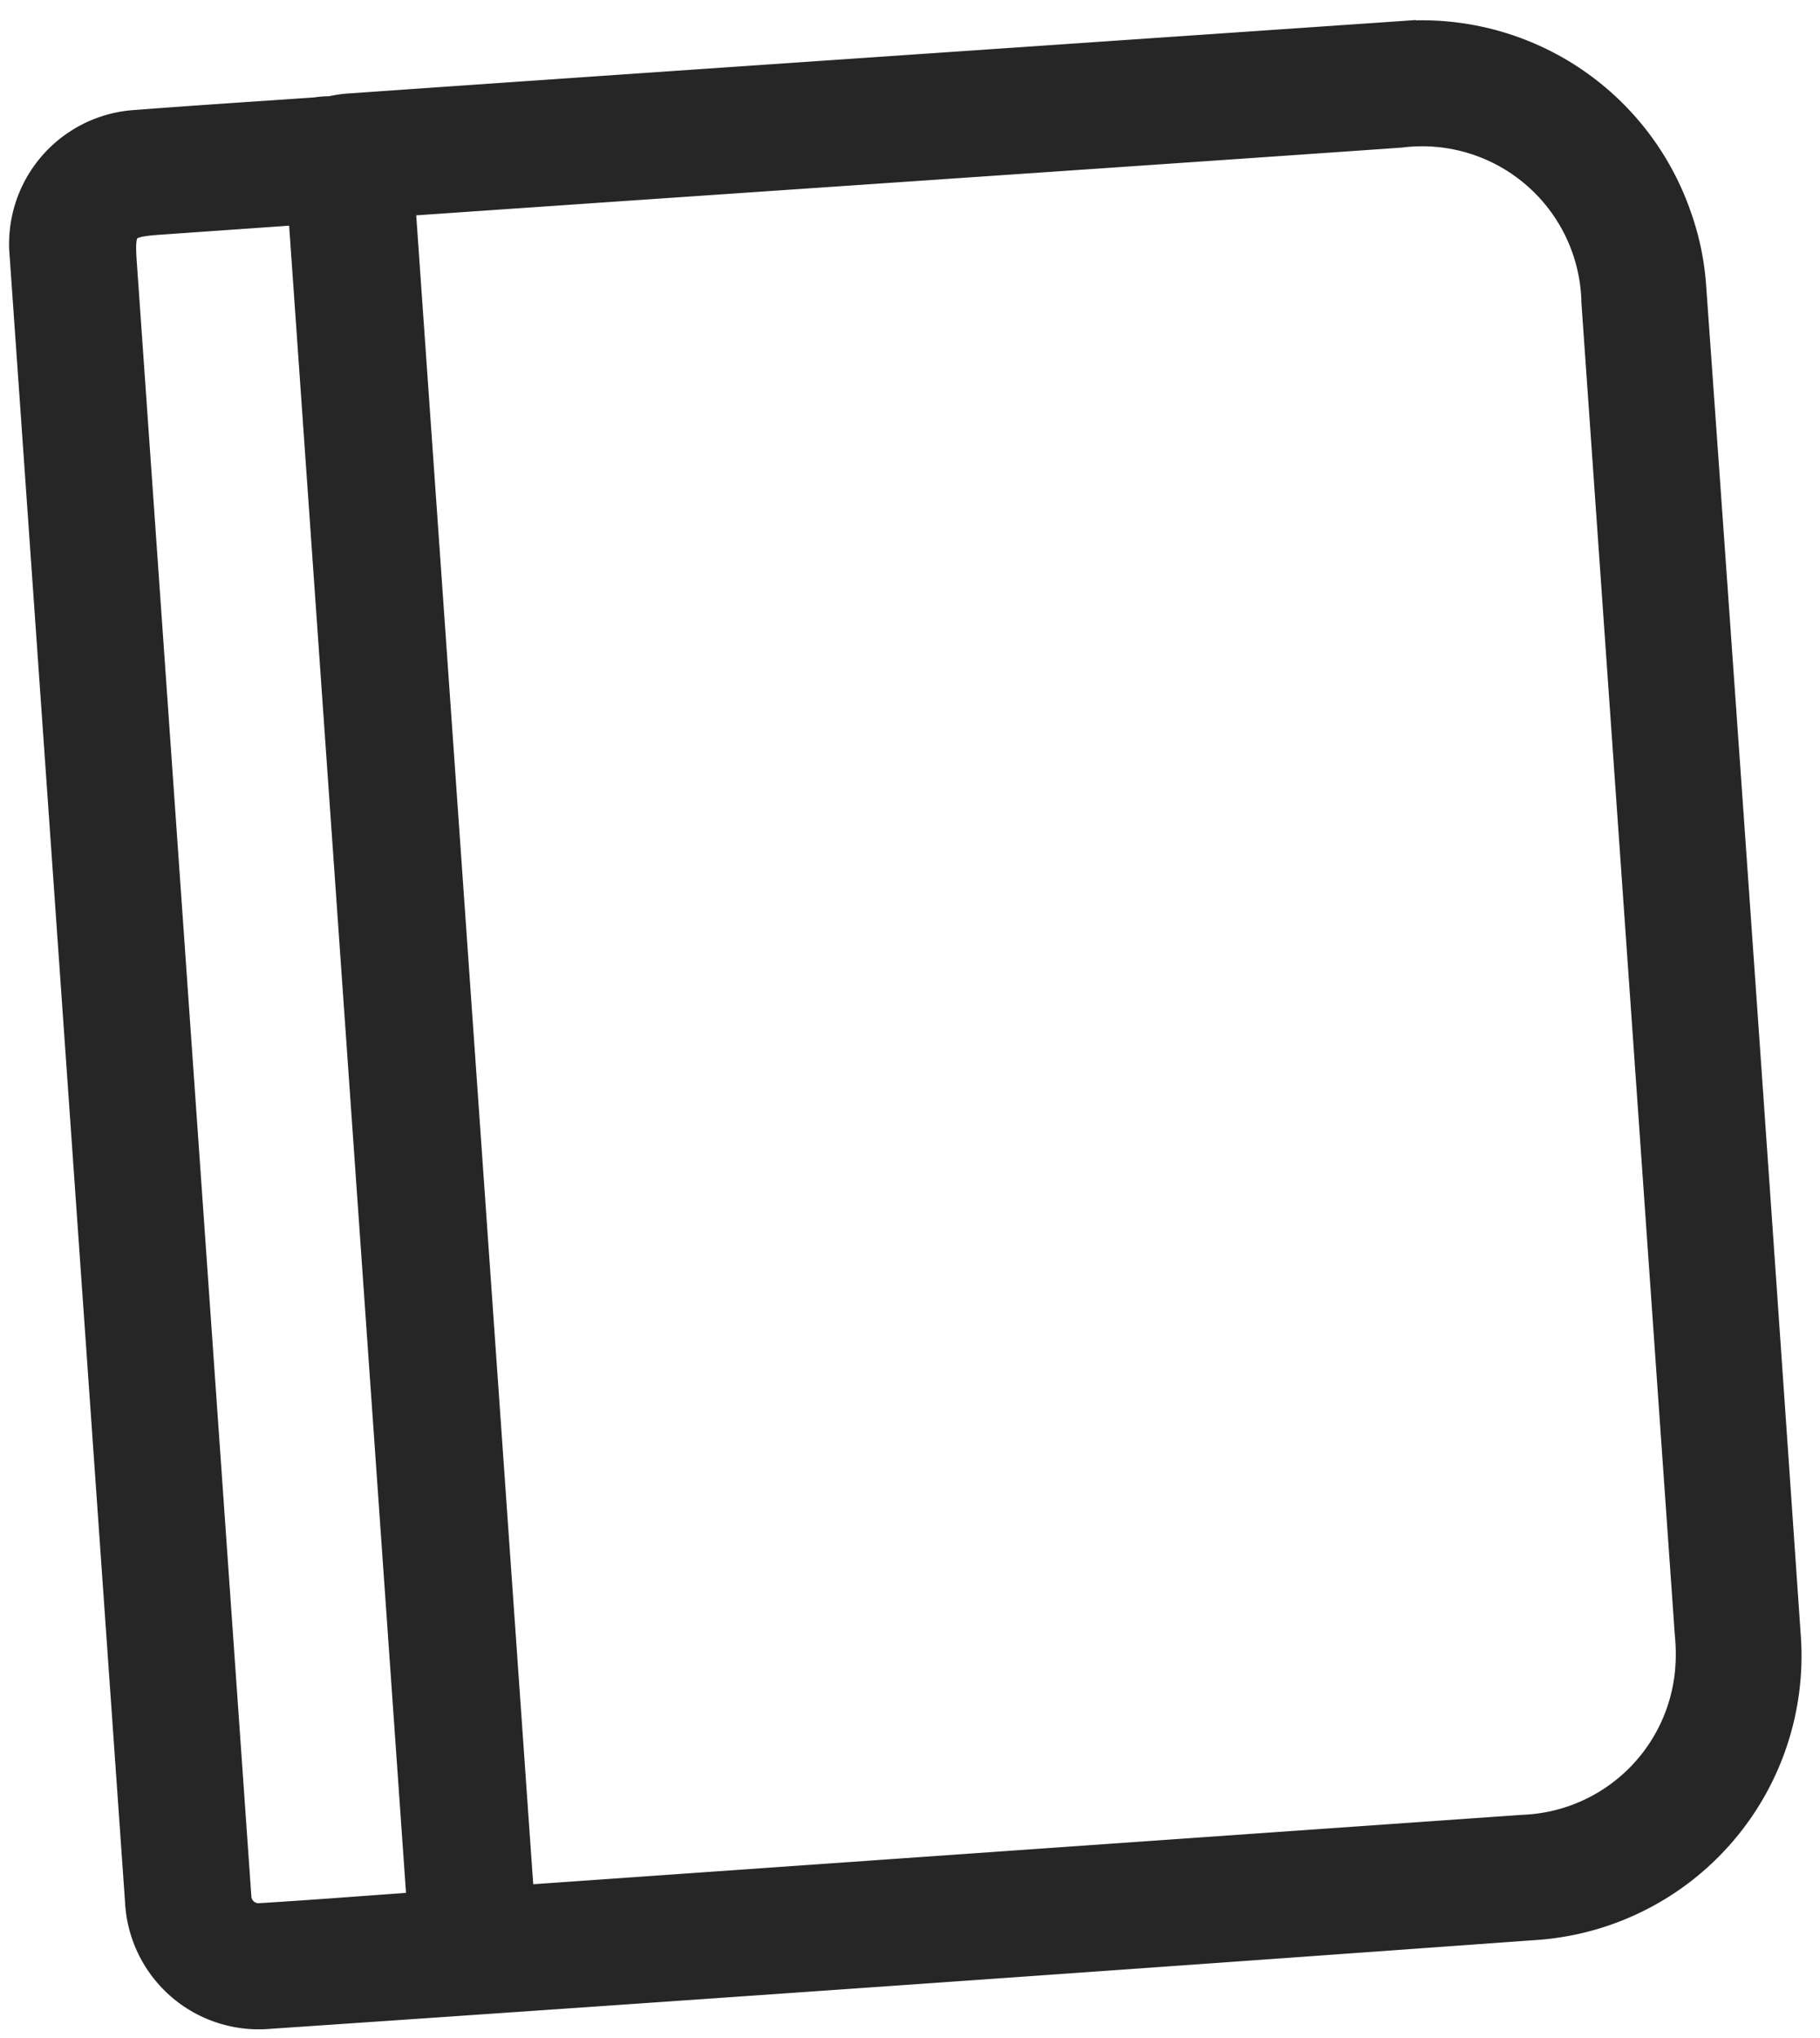 <?xml version="1.0" encoding="UTF-8"?> <svg xmlns="http://www.w3.org/2000/svg" width="25.219" height="28.223" viewBox="0 0 25.219 28.223"><path id="Pfad_86" data-name="Pfad 86" d="M5.258,24.908H5.52q6.835,0,13.67,0a2.406,2.406,0,0,0,2.447-2.012,2.708,2.708,0,0,0,.034-.518q0-9.242,0-18.484a2.407,2.407,0,0,0-2.538-2.526c-3.654,0-10.858-.019-14.512-.02-.523,0-.731-.8-.731-.8s.253-.494.555-.537A1.671,1.671,0,0,1,4.679,0c3.671,0,10.893.016,14.564.02a3.741,3.741,0,0,1,3.634,2.767,3.643,3.643,0,0,1,.134.947q.012,9.4,0,18.8A3.743,3.743,0,0,1,19.33,26.25q-8.827.019-17.654,0A1.654,1.654,0,0,1,0,24.564Q0,13.135,0,1.707A1.657,1.657,0,0,1,1.68.021c.833-.006,1.666,0,2.5,0A.986.986,0,0,1,5.257,1.1q0,11.715,0,23.43Zm-1.367,0V1.368H1.9c-.5,0-.549.051-.549.551q0,11.219,0,22.439c0,.078,0,.156,0,.234a.3.3,0,0,0,.313.312c.736.007,1.473,0,2.228,0" transform="matrix(0.998, -0.07, 0.07, 0.998, 0.213, 1.819)" fill="#272626" stroke="#272626" stroke-width="0.4"></path></svg> 